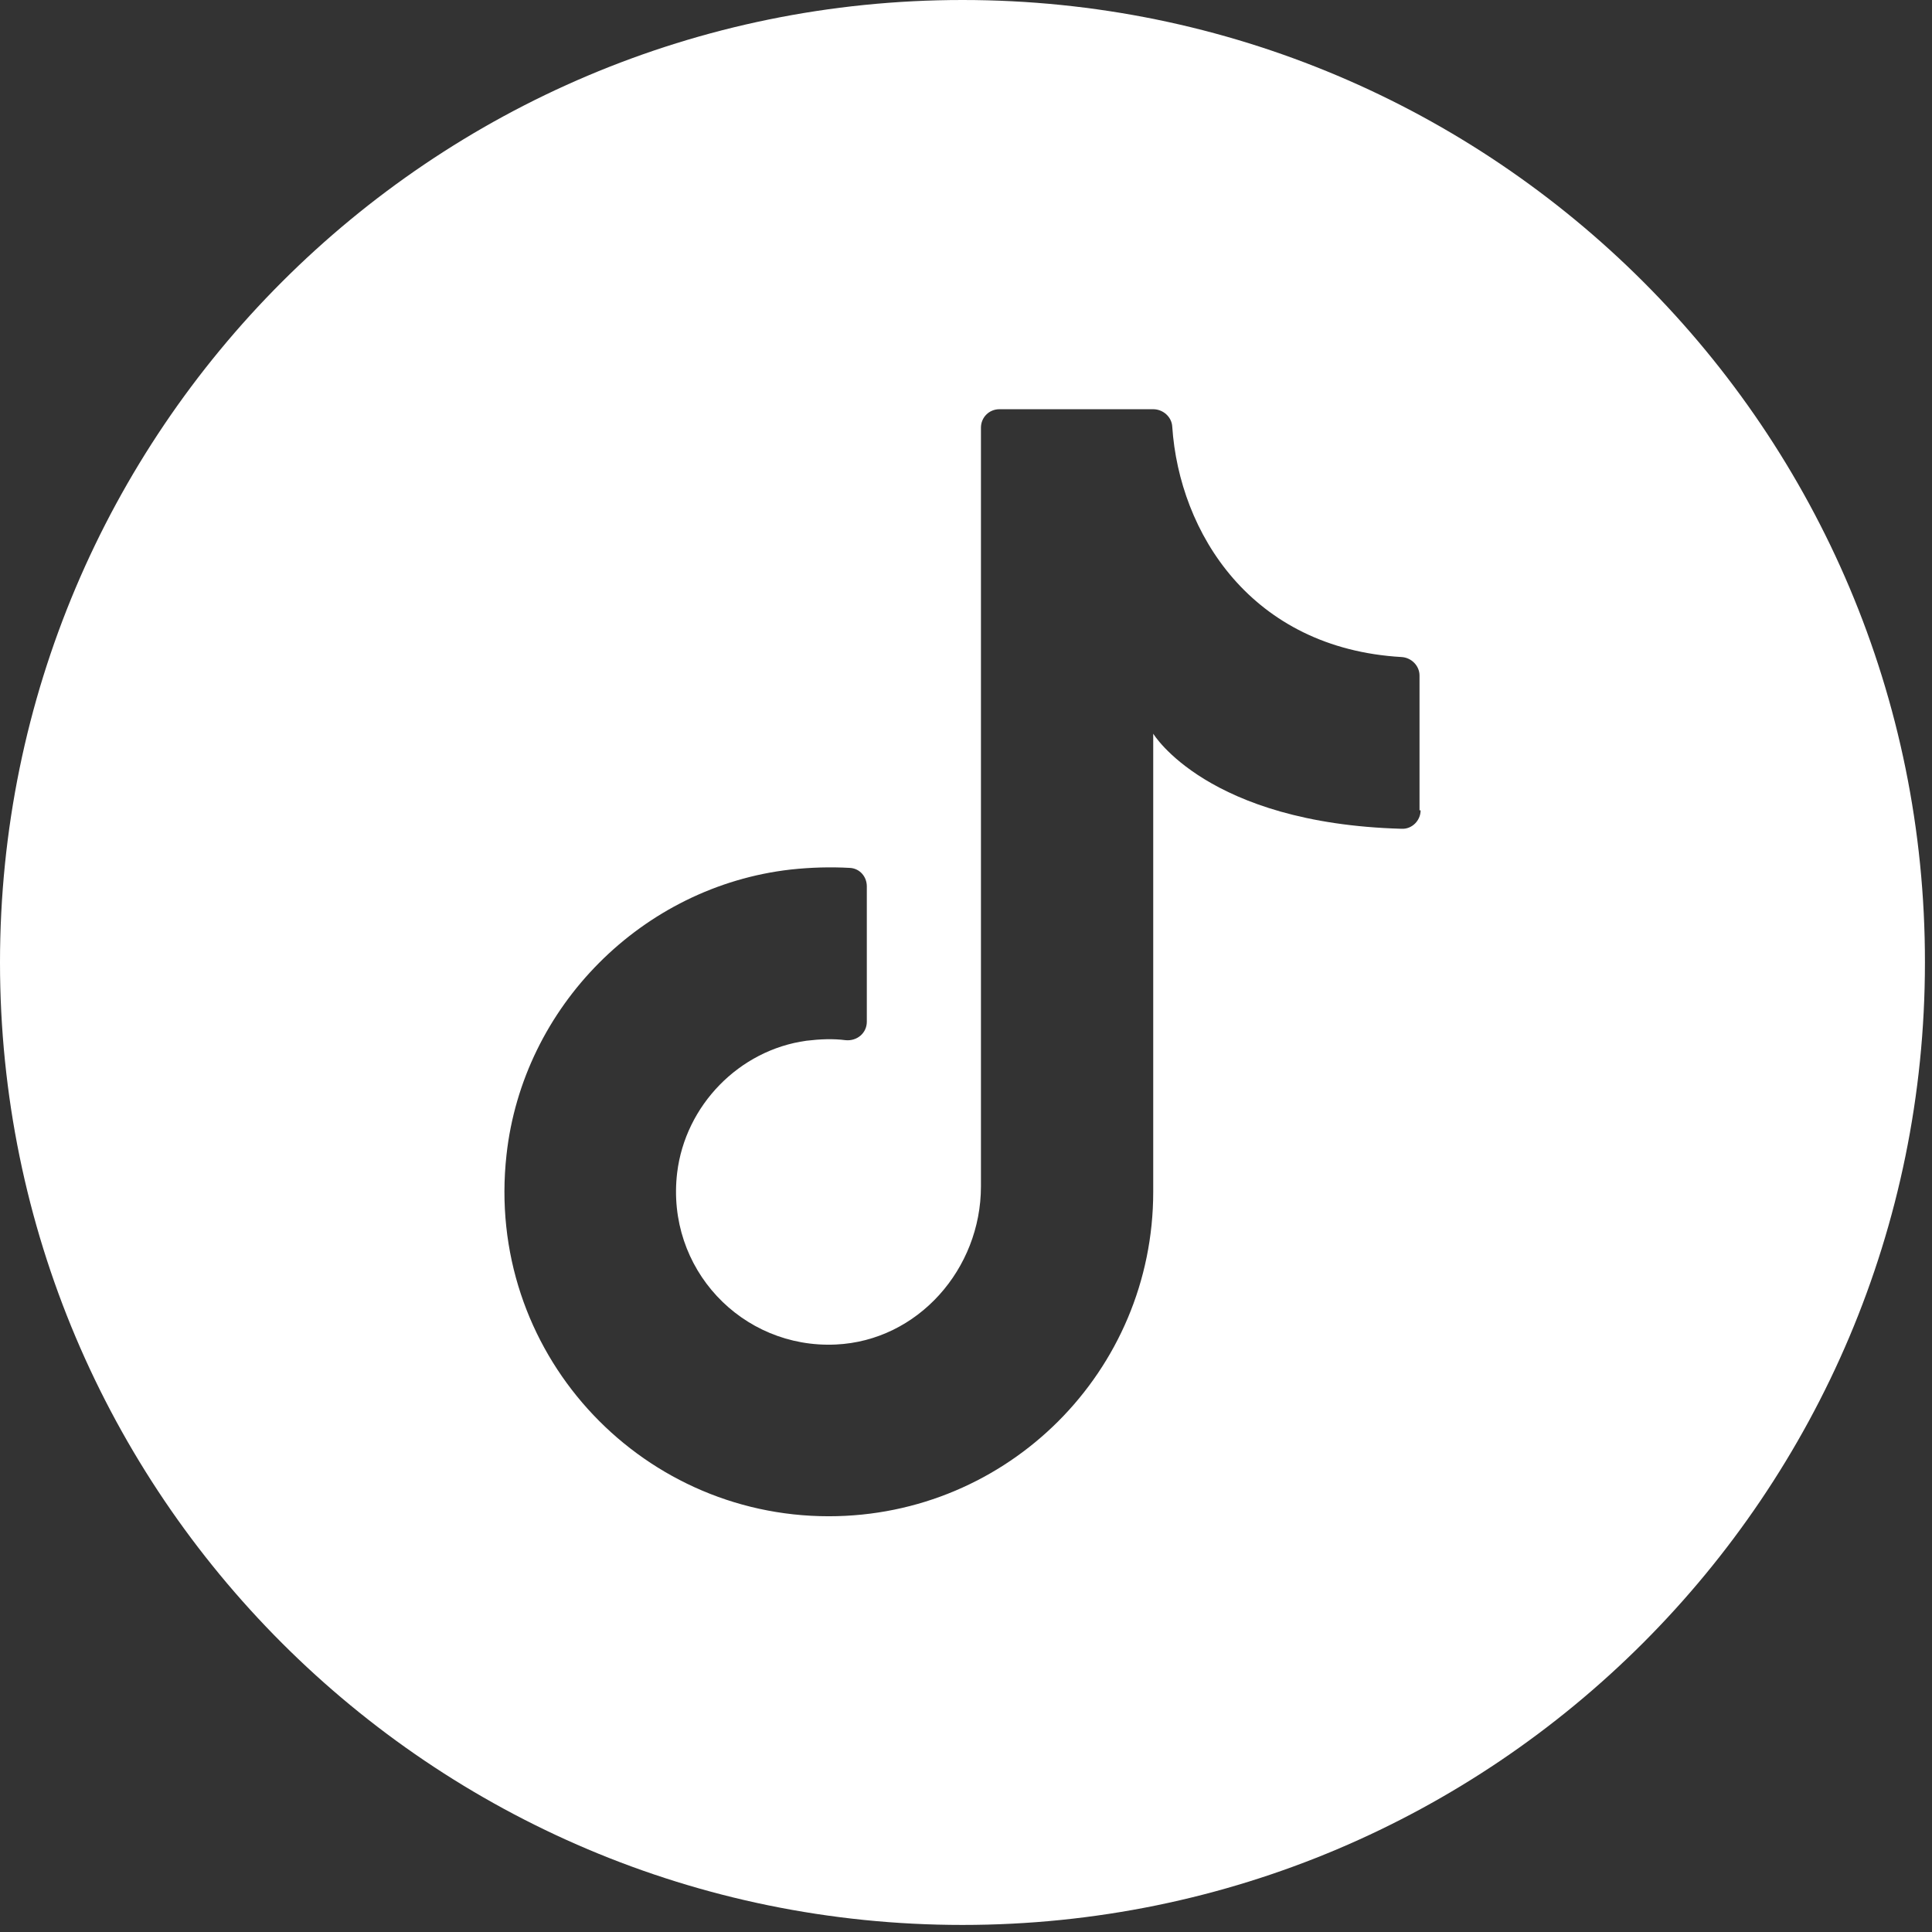 <?xml version="1.0" encoding="UTF-8"?>
<svg id="Layer_1" data-name="Layer 1" xmlns="http://www.w3.org/2000/svg" viewBox="0 0 35.55 35.55">
  <rect x="0" y="0" width="35.55" height="35.55" fill="#333333" stroke="none"/>
  <defs>
    <style>
      .cls-1 {
        fill: #fff;
      }
    </style>
  </defs>
  <path class="cls-1" d="M17.71,0h0C7.93,0,0,7.93,0,17.71h0c0,9.78,7.93,17.71,17.71,17.71h0c9.78,0,17.71-7.93,17.71-17.71h0C35.43,7.93,27.5,0,17.71,0ZM26.14,14.91c0,.19-.16.35-.35.34-3.58-.1-4.57-1.75-4.57-1.75v8.43c0,3.3-2.67,5.97-5.97,5.97-3.52,0-6.33-3.05-5.93-6.65.3-2.73,2.5-4.94,5.23-5.25.37-.04.73-.05,1.09-.03.18.01.31.16.31.34v2.49c0,.21-.18.36-.39.34-.23-.03-.47-.02-.72.01-1.24.17-2.23,1.19-2.38,2.43-.21,1.76,1.19,3.24,2.92,3.16,1.51-.07,2.67-1.39,2.67-2.91V7.87c0-.19.15-.34.34-.34h2.83c.18,0,.34.14.35.32.13,1.95,1.45,4.08,4.22,4.24.18.01.33.16.33.34v2.48Z"/>
</svg>
